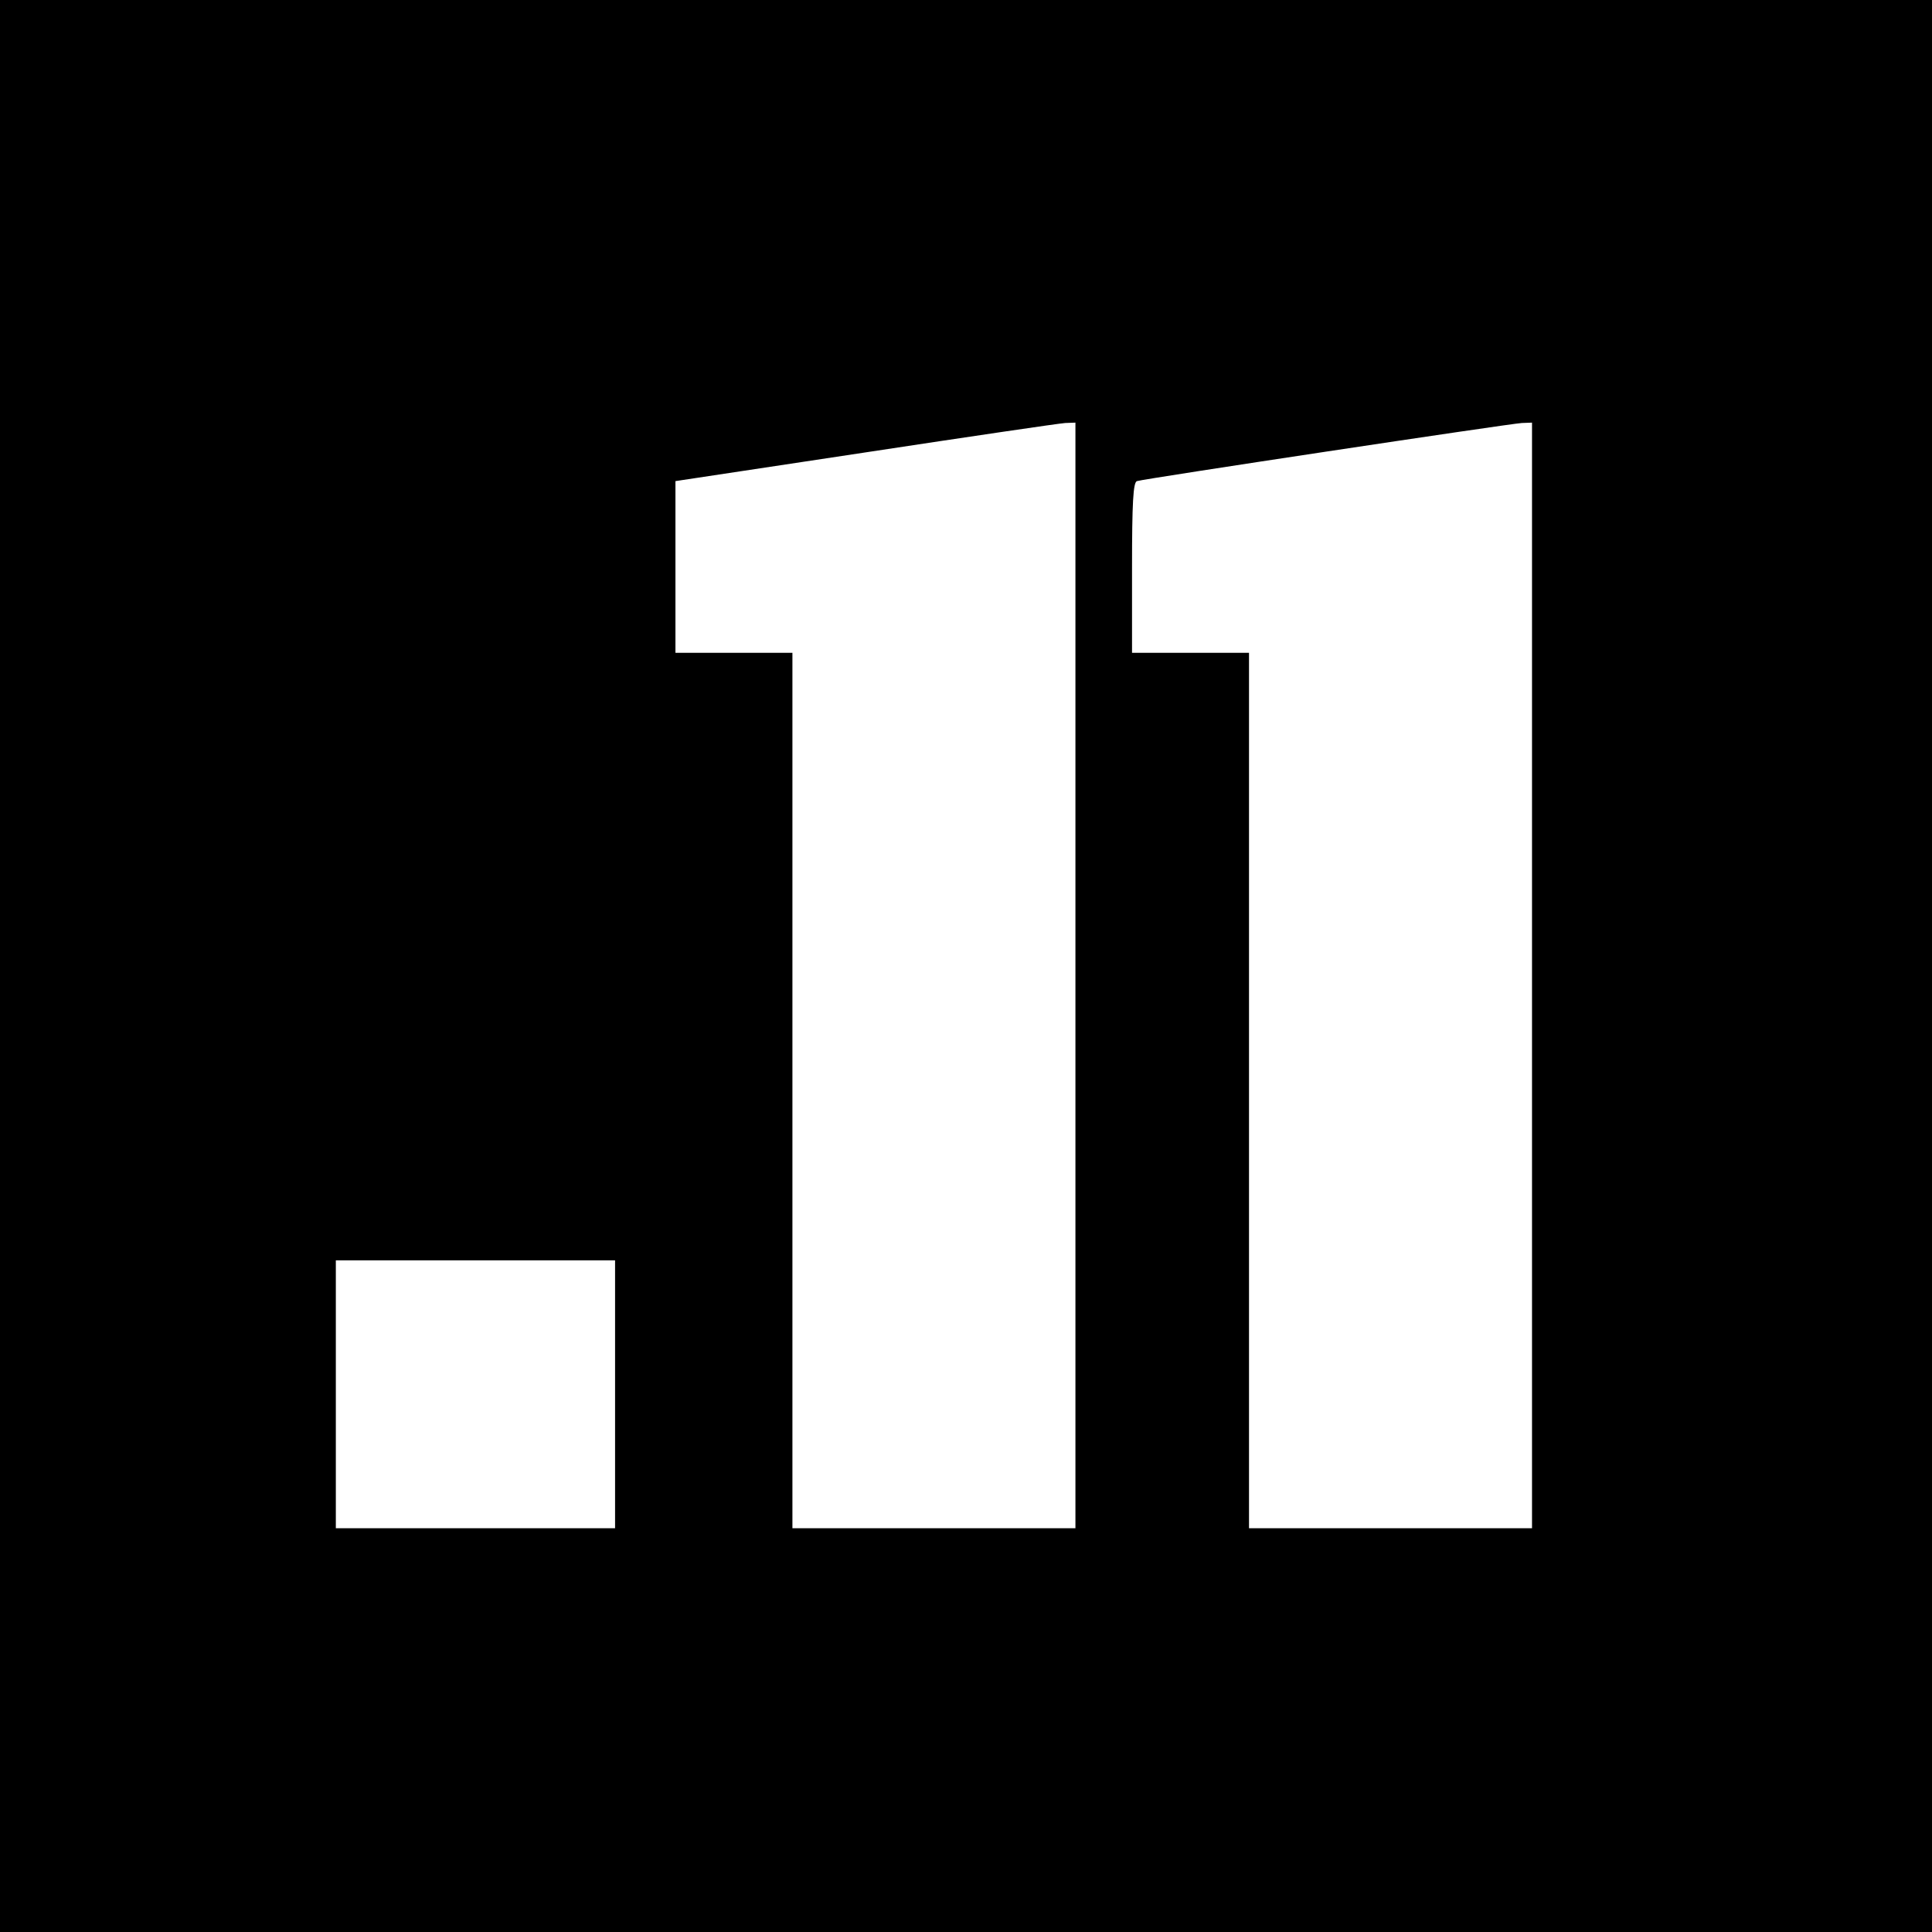 <?xml version="1.0" standalone="no"?>
<!DOCTYPE svg PUBLIC "-//W3C//DTD SVG 20010904//EN"
 "http://www.w3.org/TR/2001/REC-SVG-20010904/DTD/svg10.dtd">
<svg version="1.0" xmlns="http://www.w3.org/2000/svg"
 width="512pt" height="512pt" viewBox="0 0 512 512"
 preserveAspectRatio="xMidYMid meet">
<g transform="translate(0,512) scale(0.1,-0.1)"
fill="#000000" stroke="none">
<path d="M0 2560 l0 -2560 2560 0 2560 0 0 2560 0 2560 -2560 0 -2560 0 0
-2560z m2850 -25 l0 -1465 -375 0 -375 0 0 1160 0 1160 -155 0 -155 0 0 228 0
227 503 76 c276 42 514 77 530 78 l27 1 0 -1465z m1210 0 l0 -1465 -375 0
-375 0 0 1160 0 1160 -155 0 -155 0 0 225 c0 172 3 227 13 230 17 6 986 152
1020 154 l27 1 0 -1465z m-2430 -1110 l0 -355 -370 0 -370 0 0 355 0 355 370
0 370 0 0 -355z"/>
</g>
</svg>
